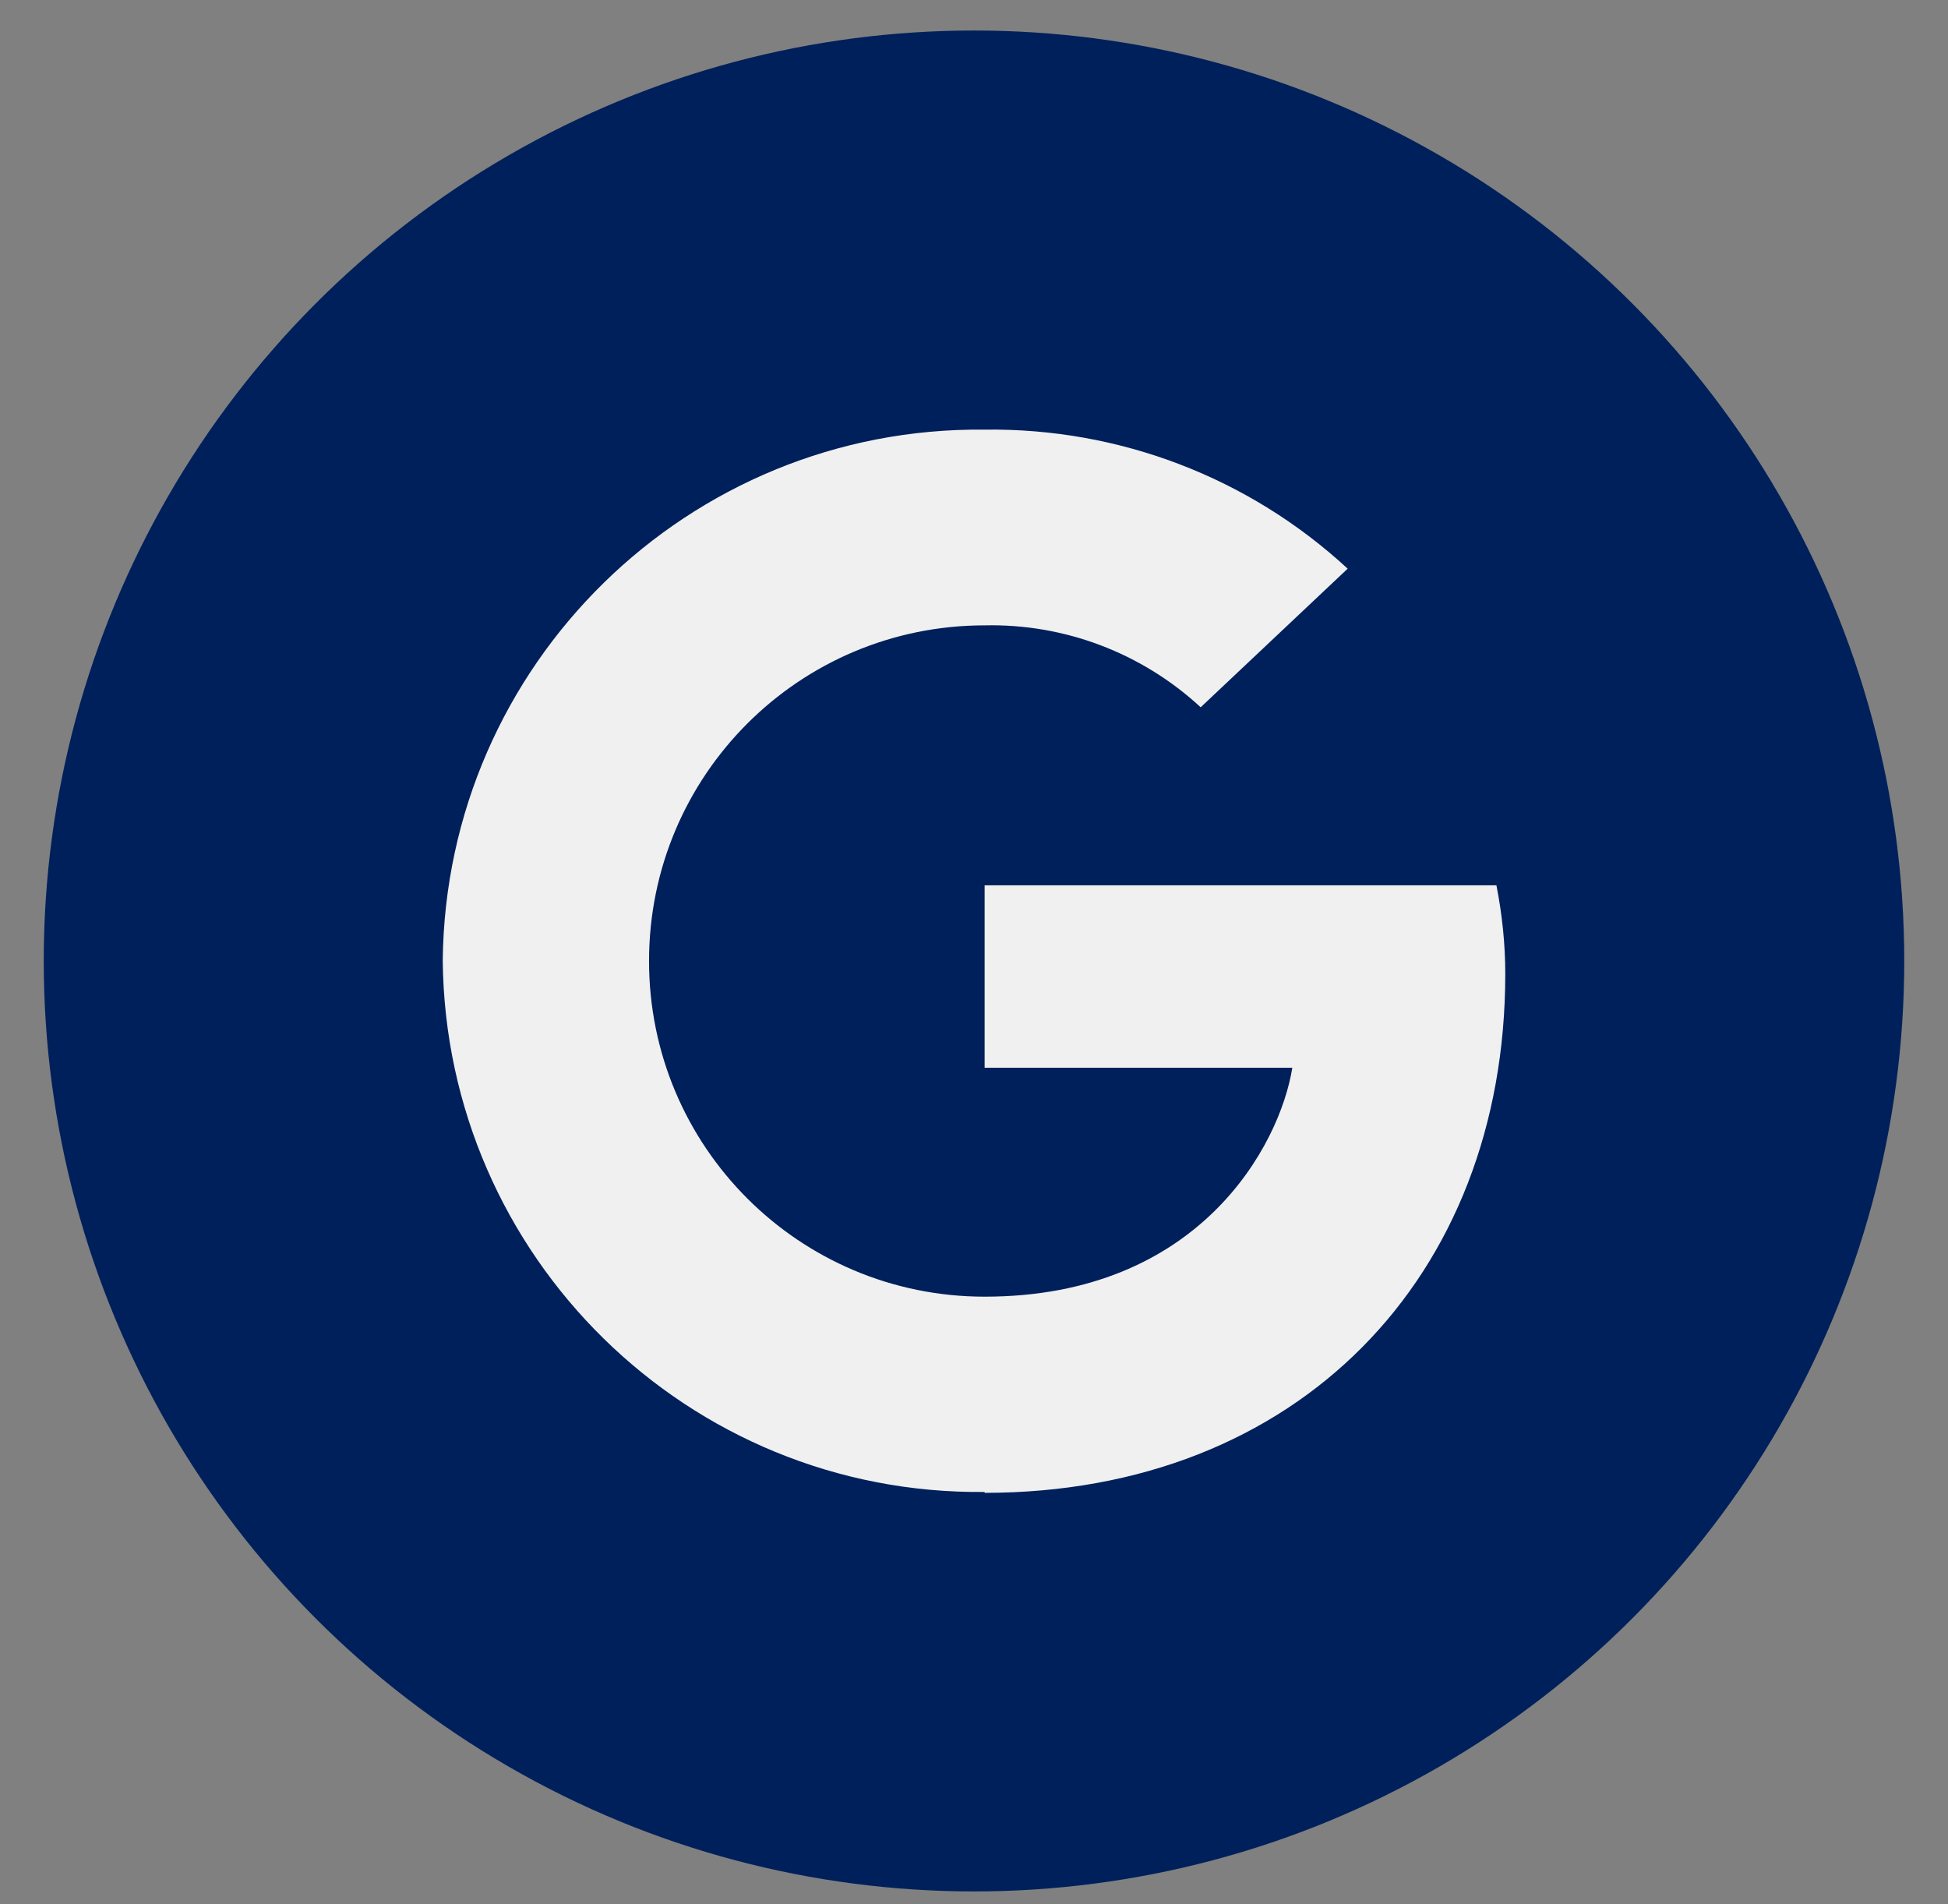 <svg width="44" height="43" viewBox="0 0 44 43" fill="none" xmlns="http://www.w3.org/2000/svg">
<rect x="0" y="0" width="44" height="43" fill="#808080" stroke="none"/>
<circle cx="22" cy="21.701" r="21.012" fill="#00205B"/>
<path d="M22.24 33.712C29.3 33.712 34 28.852 34 21.992C34 21.322 33.93 20.652 33.8 19.992H22.24V24.112H29.19C28.91 25.862 27.09 29.282 22.24 29.282C18.05 29.282 14.66 25.892 14.66 21.702C14.66 17.512 18.05 14.122 22.24 14.122C24.04 14.082 25.79 14.742 27.12 15.972L30.44 12.842C28.21 10.782 25.28 9.662 22.24 9.702C15.55 9.632 10.07 15.002 10 21.692C10.07 28.382 15.54 33.762 22.24 33.692V33.712Z" fill="#F0F0F0"/>
</svg>
